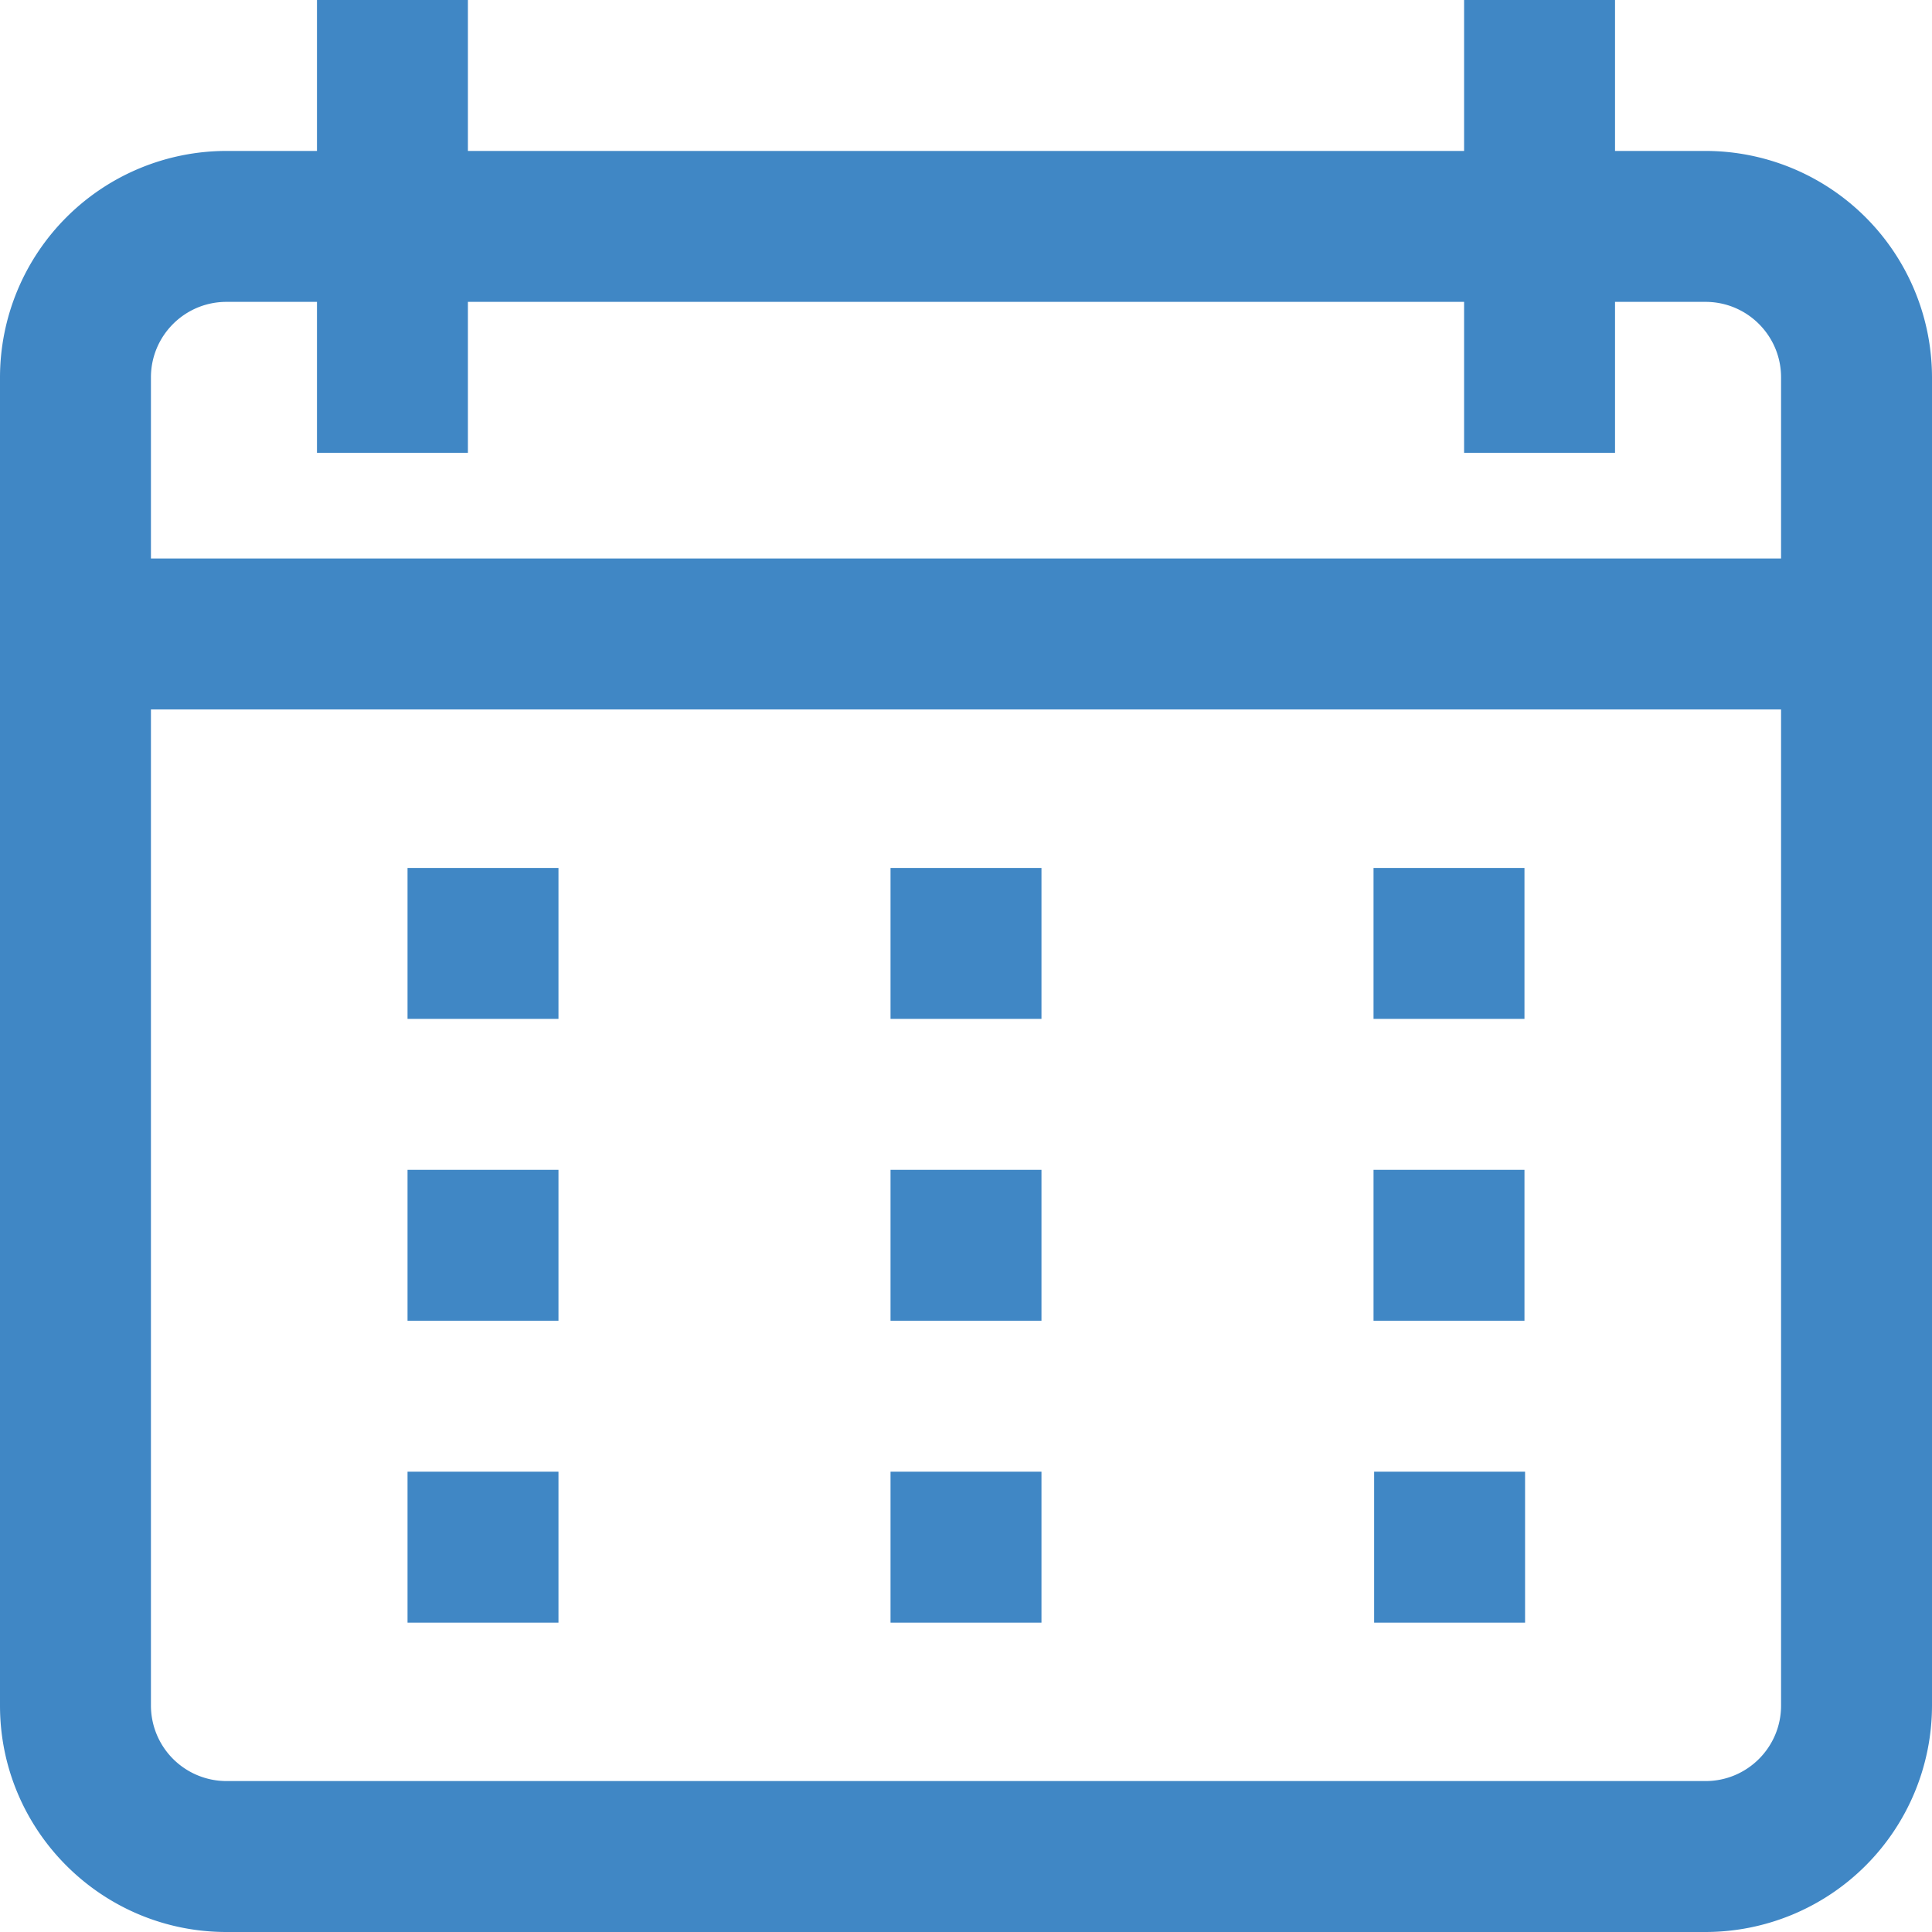 <svg xmlns="http://www.w3.org/2000/svg" width="16" height="16" viewBox="0 0 16 16"><g fill="#4087C5"><path d="M14.125 1.25h-.75V0h-1.25v1.25h-8.25V0h-1.25v1.25h-.75A1.877 1.877 0 0 0 0 3.125v11C0 15.159.841 16 1.875 16h12.25A1.877 1.877 0 0 0 16 14.125v-11a1.877 1.877 0 0 0-1.875-1.875zm.625 12.875c0 .345-.28.625-.625.625H1.875a.626.626 0 0 1-.625-.625v-8.25h13.5v8.25zm0-9.5H1.25v-1.5c0-.345.28-.625.625-.625h.75v1.25h1.25V2.5h8.25v1.25h1.25V2.5h.75c.345 0 .625.28.625.625v1.5z"/><path d="M3.375 7.188h1.25v1.25h-1.25zm4 0h1.25v1.25h-1.25zm4 0h1.25v1.25h-1.25zm-8 2.5h1.25v1.25h-1.25zm4 0h1.25v1.25h-1.25zm-4 2.5h1.25v1.25h-1.25zm4 0h1.25v1.25h-1.25zm4.005 0h1.25v1.25h-1.25zm-.005-2.5h1.25v1.25h-1.25z"/></g></svg>